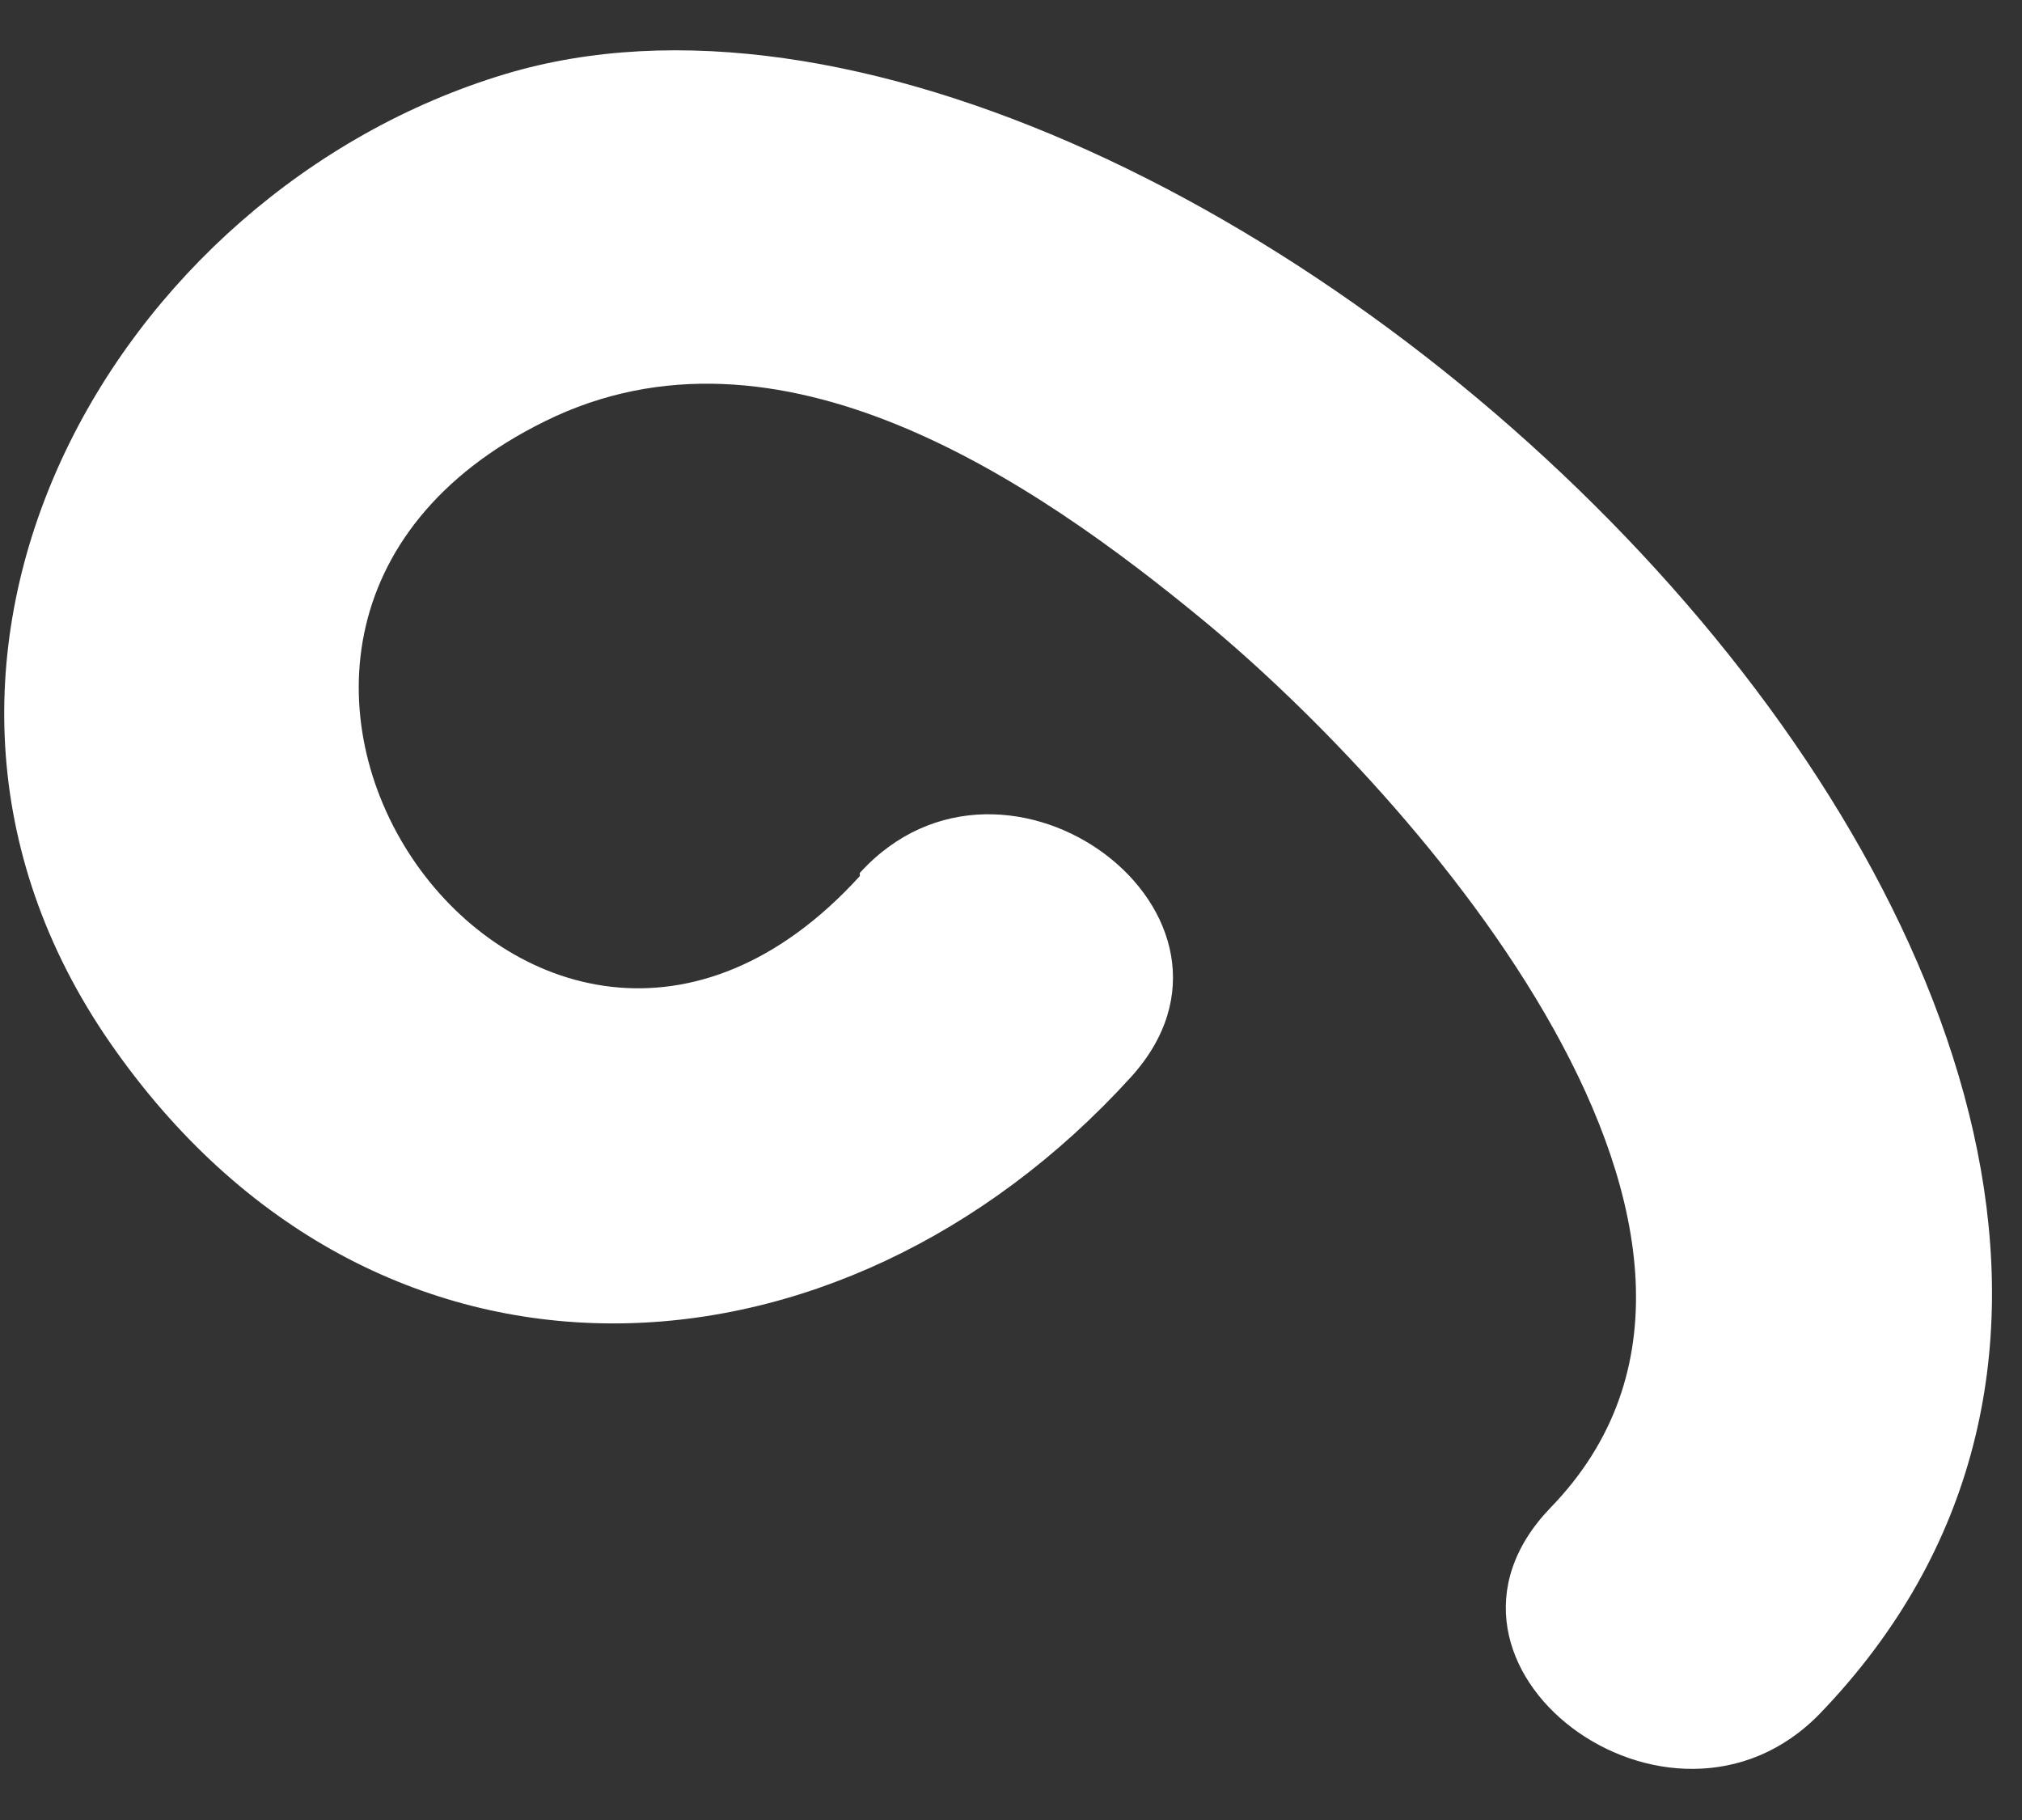 <?xml version="1.0" encoding="UTF-8"?> <svg xmlns="http://www.w3.org/2000/svg" width="30" height="27" viewBox="0 0 30 27" fill="none"><rect x="0" y="0" width="30" height="27" fill="#333333" stroke="none"/> <path d="M12.757 12.997C7.901 18.326 1.615 9.435 8.086 6.249C11.547 4.539 15.332 7.123 17.862 9.21C20.982 11.785 26.863 18.392 23.004 22.368C20.751 24.708 24.785 27.725 27.01 25.413C36.362 15.676 17.677 -1.965 7.495 1.099C1.688 2.847 -2.29 9.802 1.633 15.469C5.556 21.137 12.452 20.733 16.773 15.986C18.96 13.59 14.926 10.563 12.757 12.95V12.997Z" fill="white"></path> </svg> 